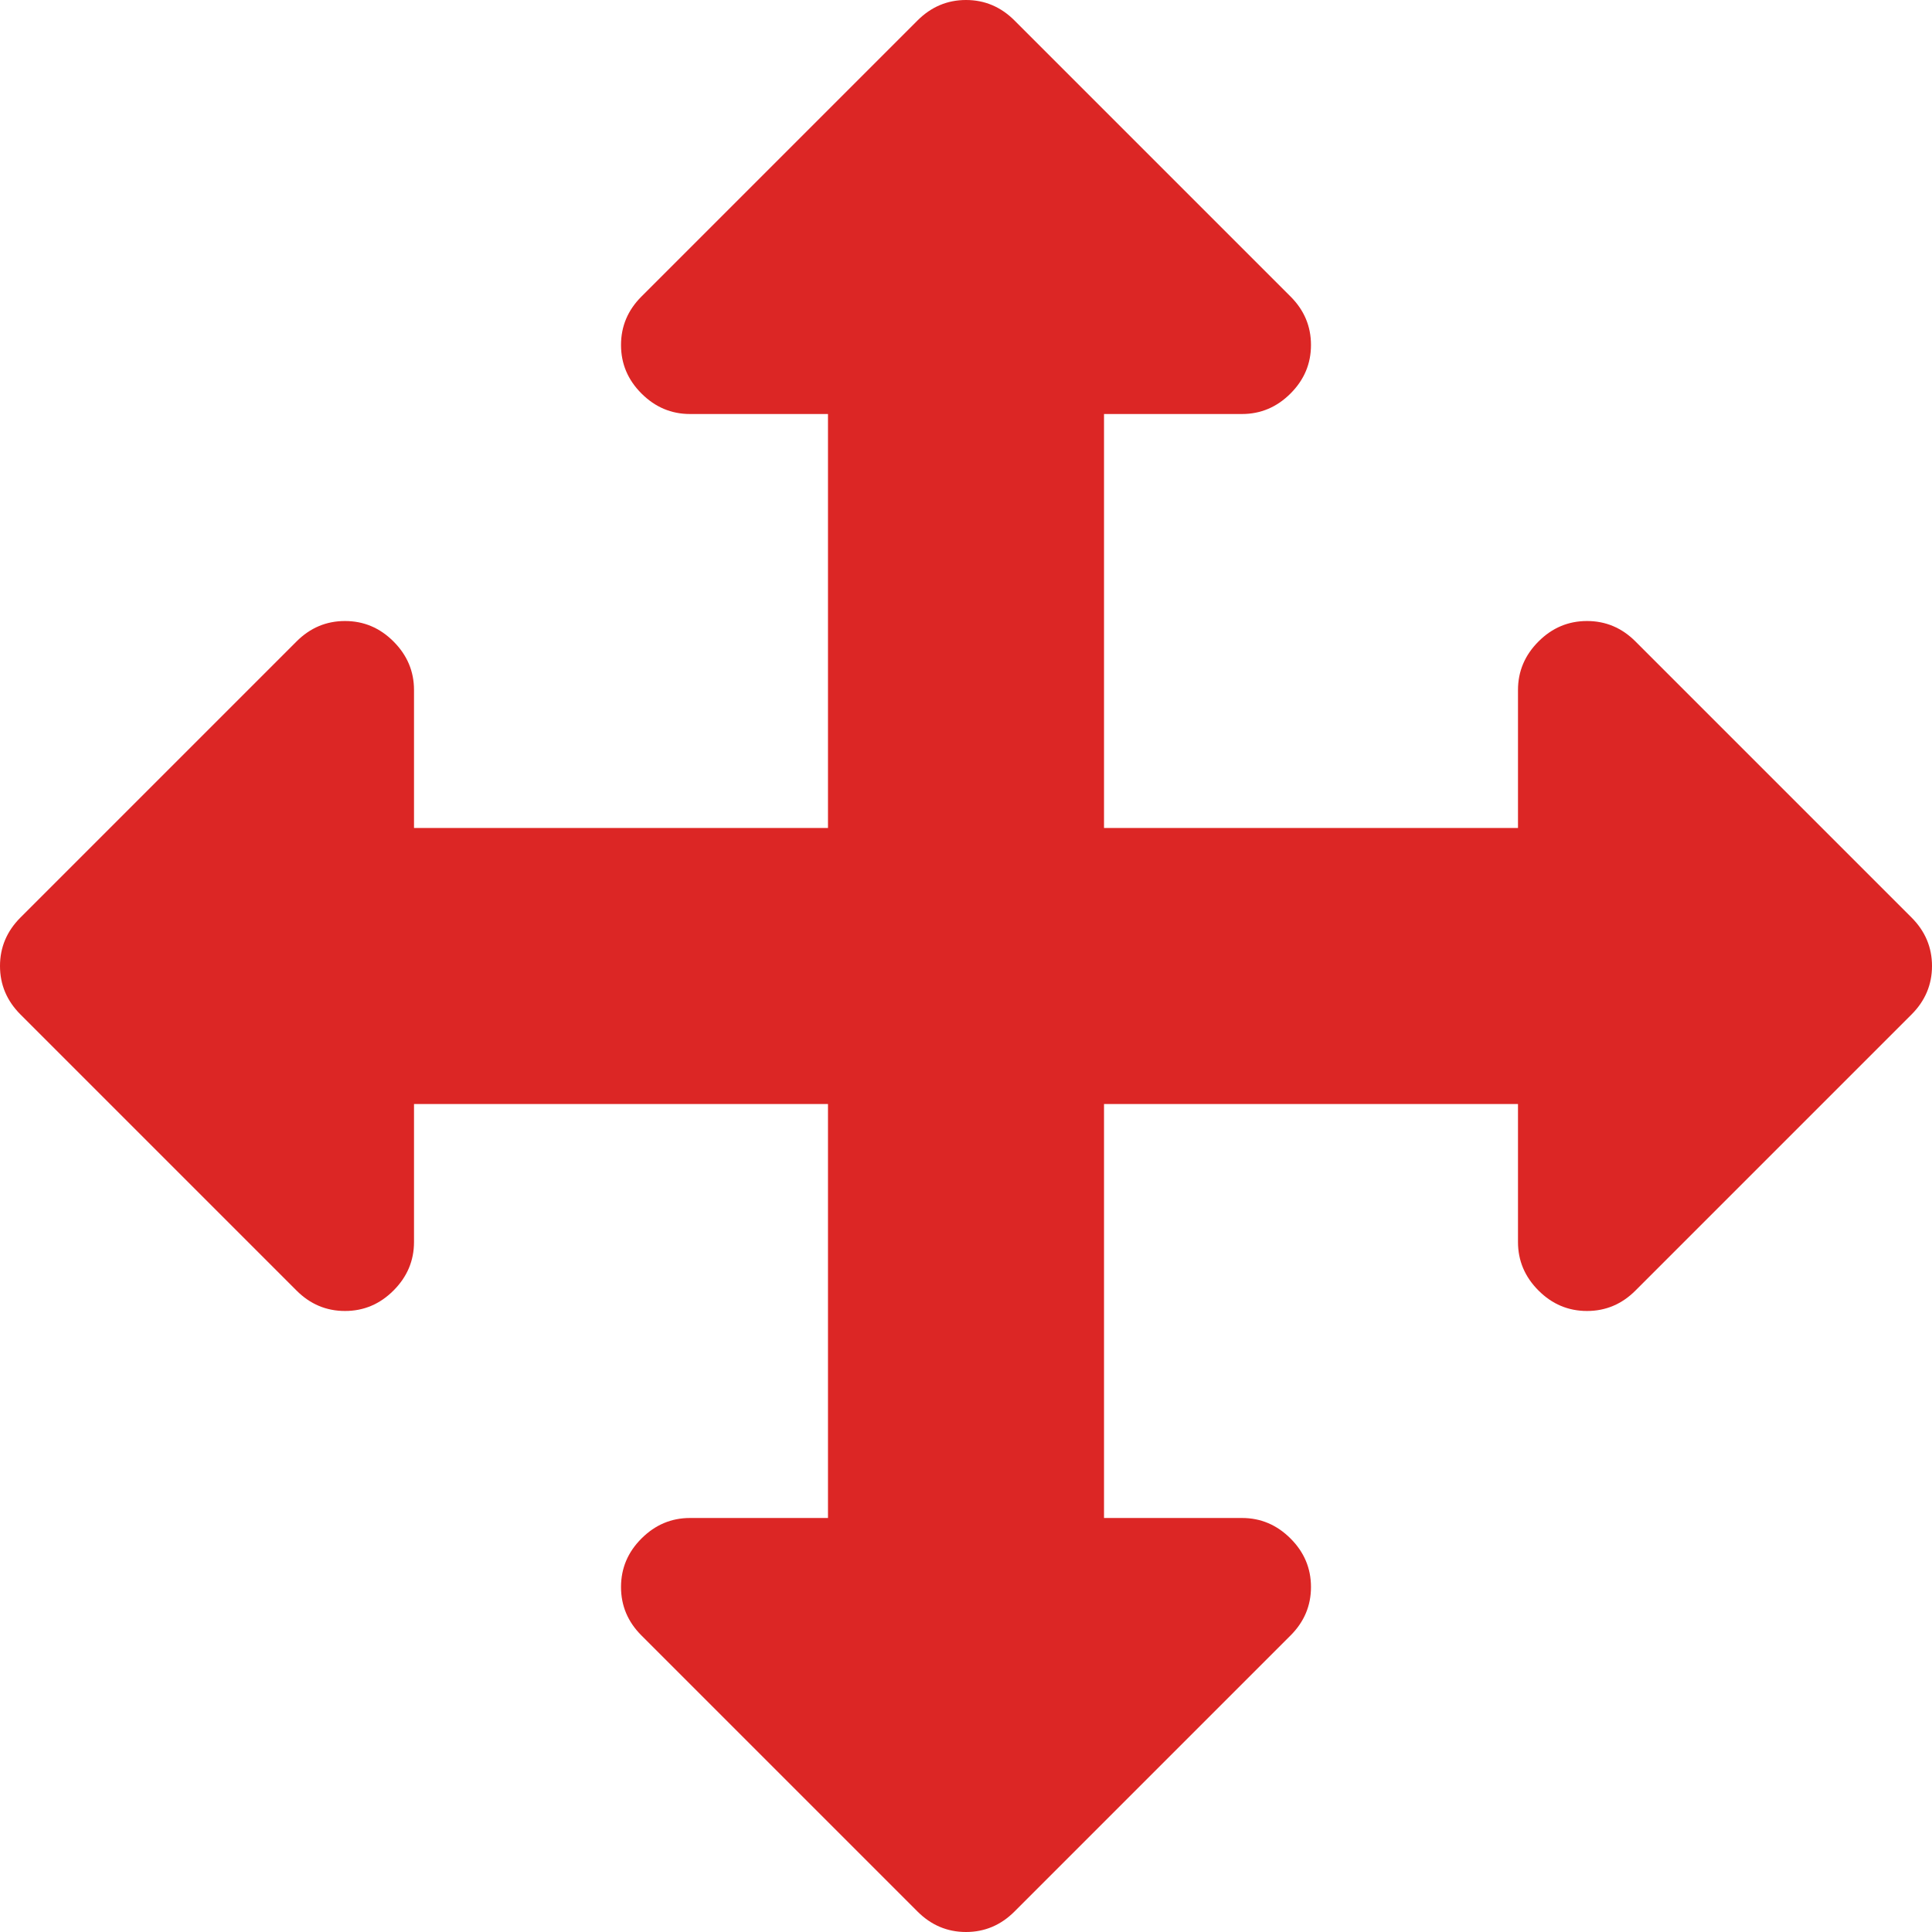 <svg width="48" height="48" viewBox="0 0 48 48" fill="none" xmlns="http://www.w3.org/2000/svg">
<path d="M48 24C48 24.464 47.83 24.866 47.491 25.205L40.634 32.062C40.295 32.402 39.893 32.571 39.429 32.571C38.964 32.571 38.562 32.402 38.223 32.062C37.884 31.723 37.714 31.321 37.714 30.857V27.429H27.429V37.714H30.857C31.321 37.714 31.723 37.884 32.062 38.223C32.402 38.562 32.571 38.964 32.571 39.429C32.571 39.893 32.402 40.295 32.062 40.634L25.205 47.491C24.866 47.83 24.464 48 24 48C23.536 48 23.134 47.83 22.795 47.491L15.938 40.634C15.598 40.295 15.429 39.893 15.429 39.429C15.429 38.964 15.598 38.562 15.938 38.223C16.277 37.884 16.679 37.714 17.143 37.714H20.571V27.429H10.286V30.857C10.286 31.321 10.116 31.723 9.777 32.062C9.438 32.402 9.036 32.571 8.571 32.571C8.107 32.571 7.705 32.402 7.366 32.062L0.509 25.205C0.17 24.866 0 24.464 0 24C0 23.536 0.17 23.134 0.509 22.795L7.366 15.938C7.705 15.598 8.107 15.429 8.571 15.429C9.036 15.429 9.438 15.598 9.777 15.938C10.116 16.277 10.286 16.679 10.286 17.143V20.571H20.571V10.286H17.143C16.679 10.286 16.277 10.116 15.938 9.777C15.598 9.438 15.429 9.036 15.429 8.571C15.429 8.107 15.598 7.705 15.938 7.366L22.795 0.509C23.134 0.17 23.536 0 24 0C24.464 0 24.866 0.17 25.205 0.509L32.062 7.366C32.402 7.705 32.571 8.107 32.571 8.571C32.571 9.036 32.402 9.438 32.062 9.777C31.723 10.116 31.321 10.286 30.857 10.286H27.429V20.571H37.714V17.143C37.714 16.679 37.884 16.277 38.223 15.938C38.562 15.598 38.964 15.429 39.429 15.429C39.893 15.429 40.295 15.598 40.634 15.938L47.491 22.795C47.83 23.134 48 23.536 48 24Z" fill="#DC2625"/>
</svg>
